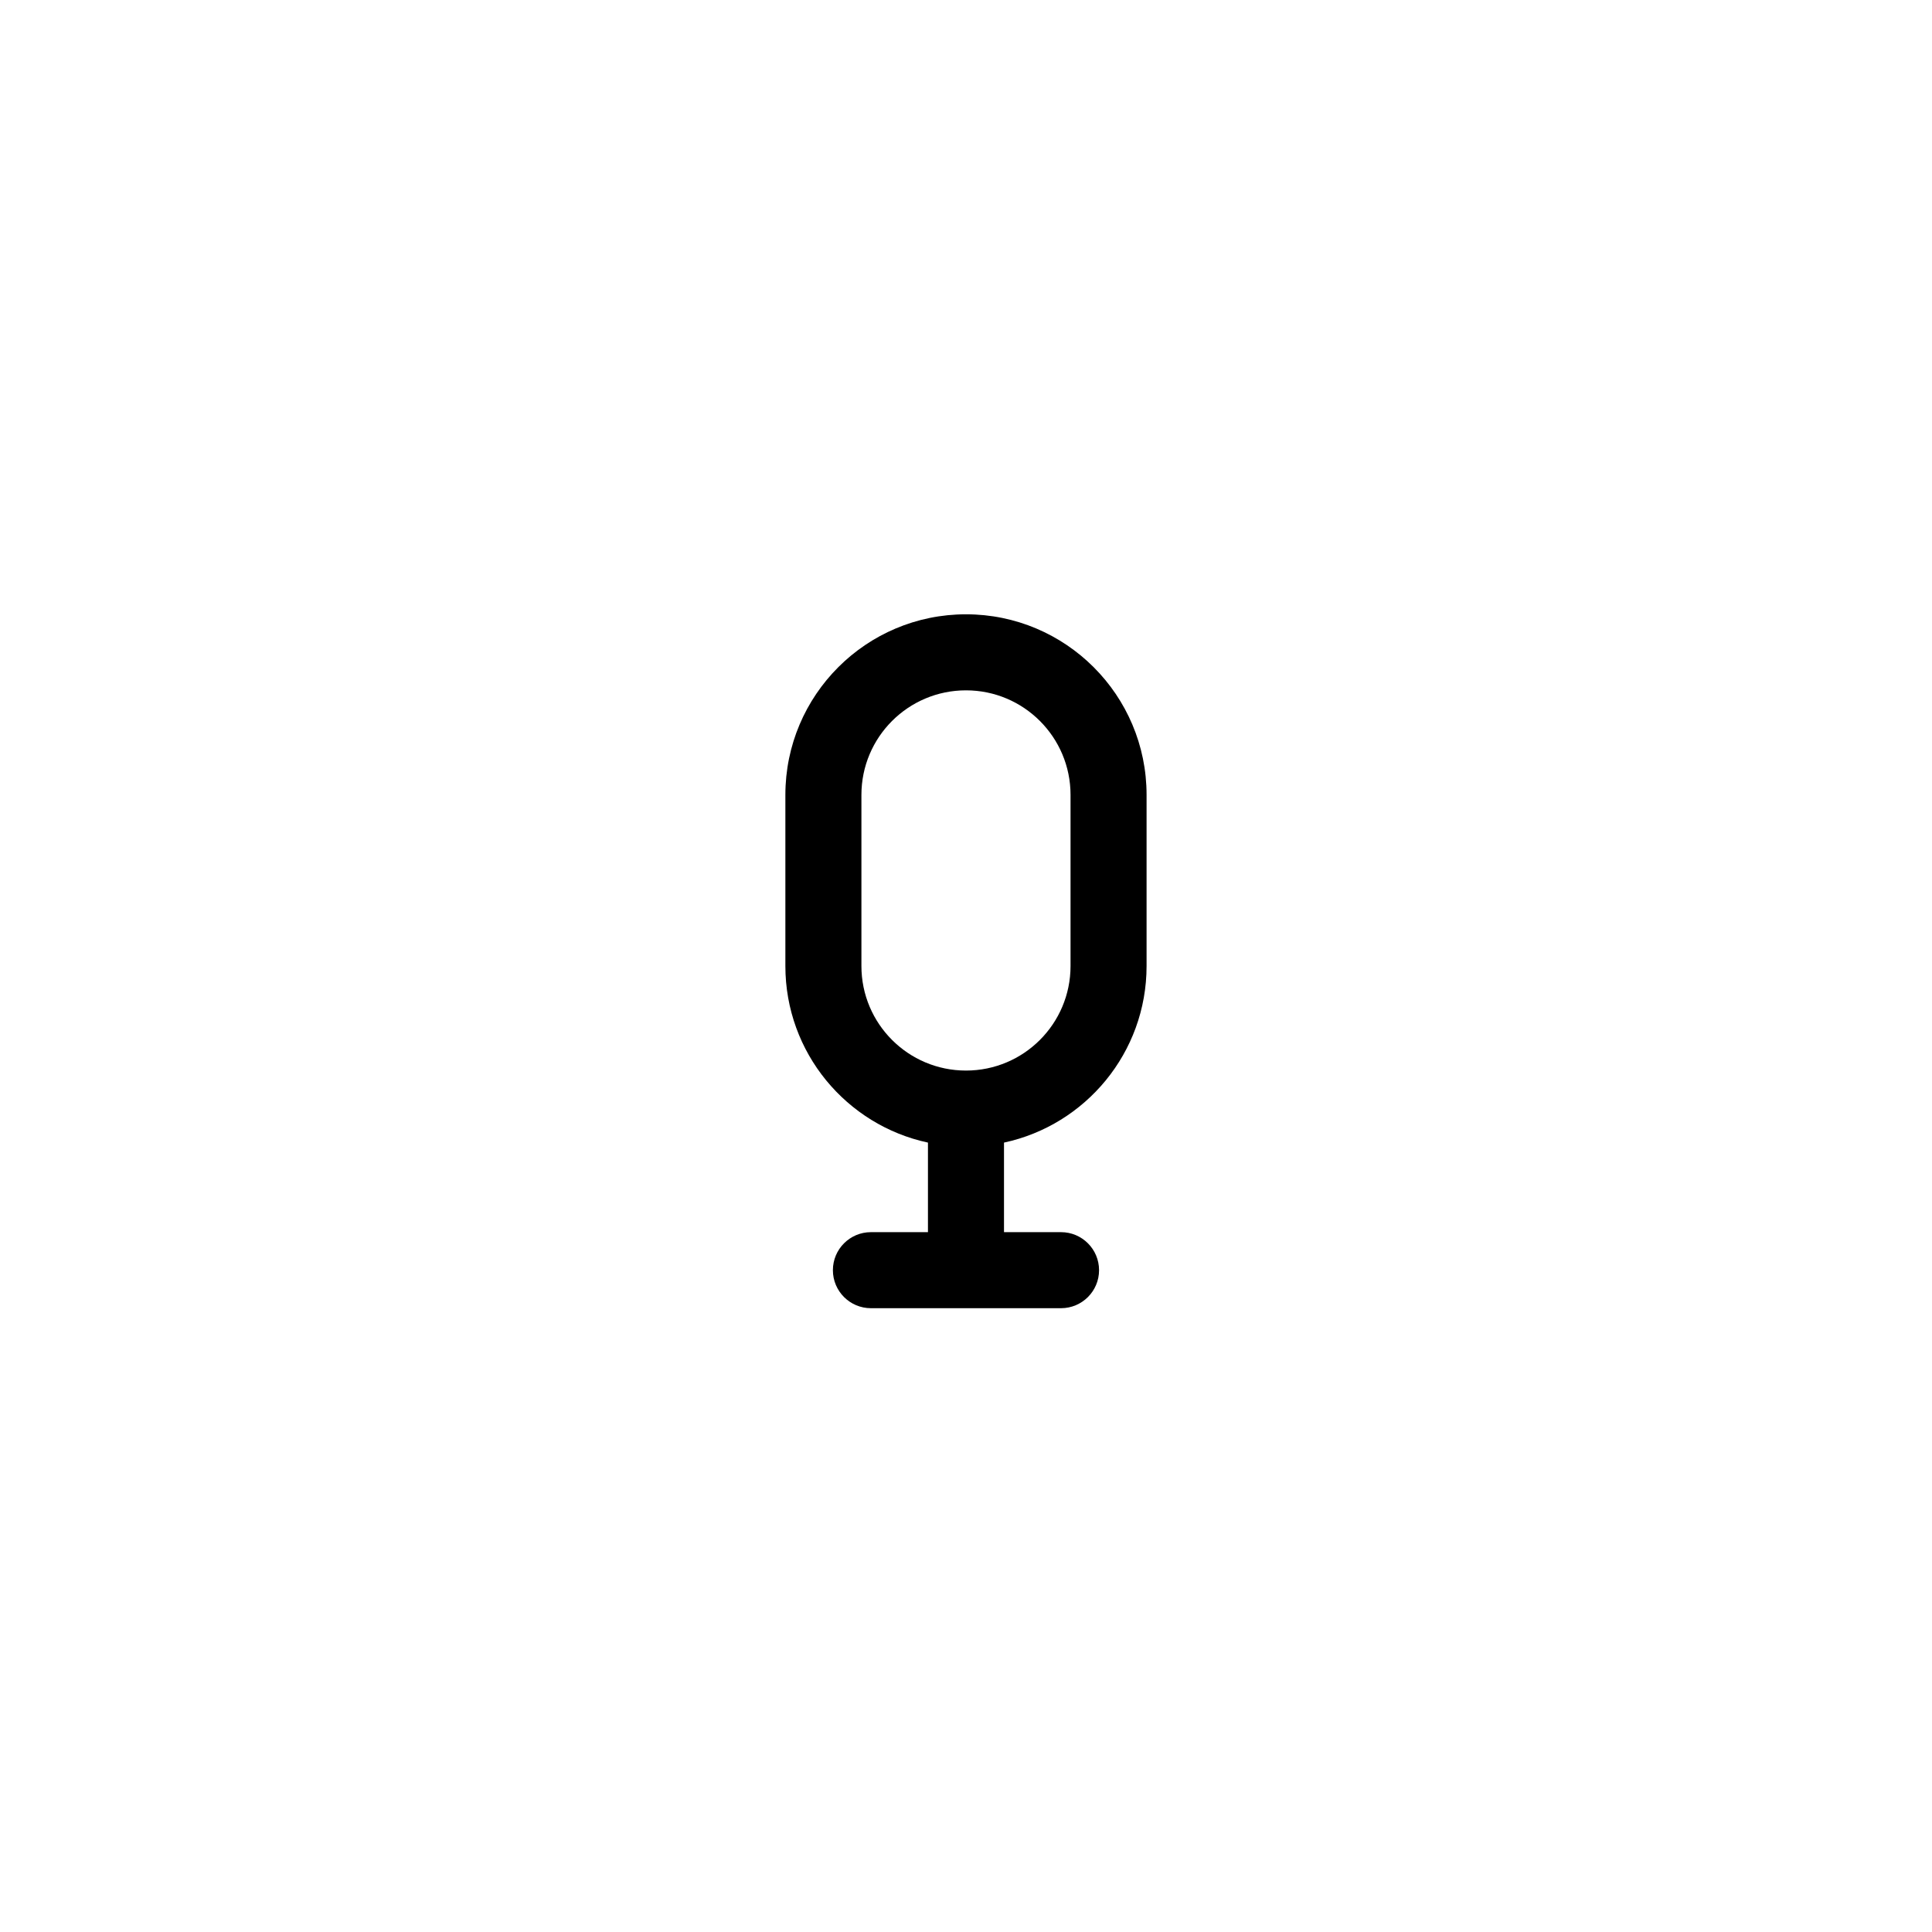 <?xml version="1.0" encoding="UTF-8"?>
<!-- The Best Svg Icon site in the world: iconSvg.co, Visit us! https://iconsvg.co -->
<svg fill="#000000" width="800px" height="800px" version="1.1" viewBox="144 144 512 512" xmlns="http://www.w3.org/2000/svg">
 <path d="m410.07 446.8v23.734h15.113c5.566 0 10.078 4.512 10.078 10.078 0 5.562-4.512 10.074-10.078 10.074h-50.379c-5.566 0-10.078-4.512-10.078-10.074 0-5.566 4.512-10.078 10.078-10.078h15.113v-23.734c-21.594-4.625-37.785-23.82-37.785-46.797v-45.344c0-26.434 21.43-47.863 47.863-47.863s47.859 21.43 47.859 47.863v45.344c0 22.977-16.191 42.172-37.785 46.797zm17.633-92.141c0-15.305-12.406-27.711-27.707-27.711-15.305 0-27.711 12.406-27.711 27.711v45.344c0 15.301 12.406 27.707 27.711 27.707 15.301 0 27.707-12.406 27.707-27.707z"/>
</svg>
